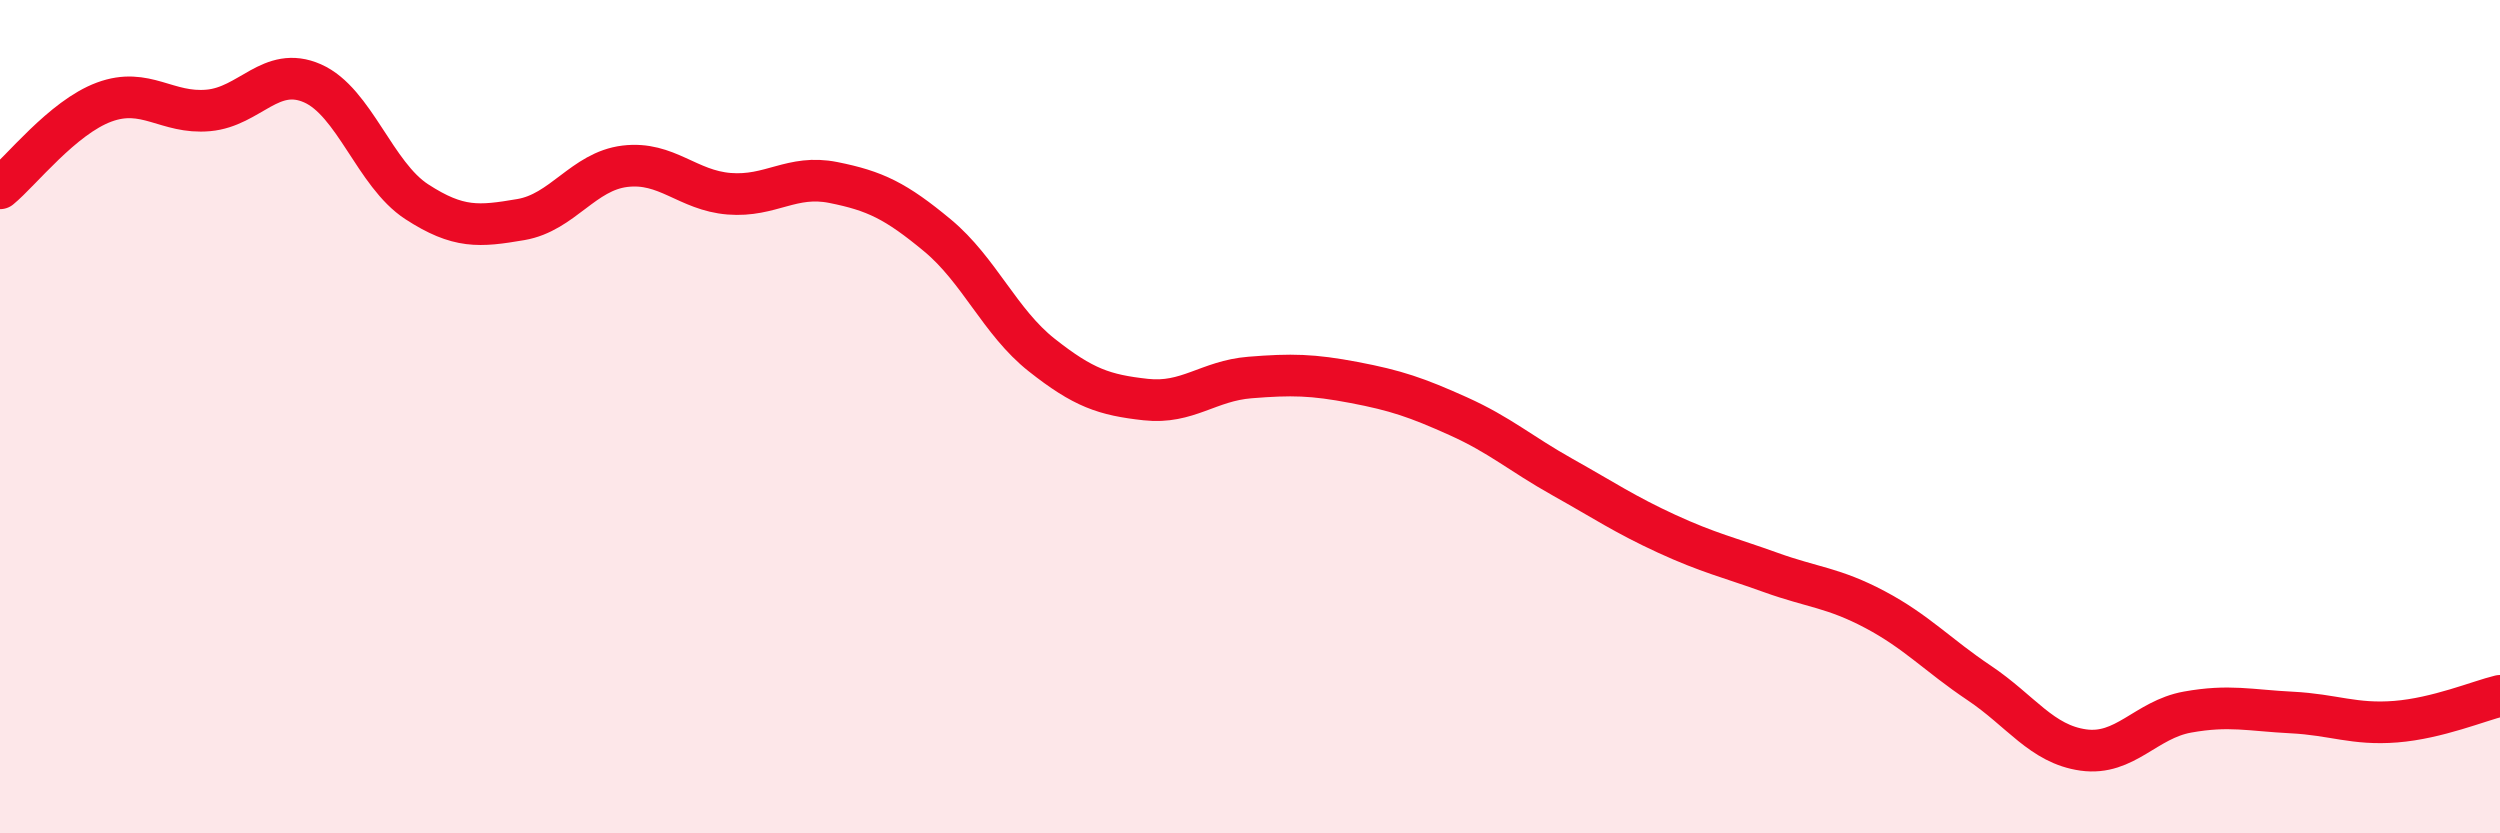 
    <svg width="60" height="20" viewBox="0 0 60 20" xmlns="http://www.w3.org/2000/svg">
      <path
        d="M 0,4.52 C 0.5,4.11 1.5,2.82 2.5,2.45 C 3.5,2.08 4,2.74 5,2.65 C 6,2.56 6.5,1.56 7.5,2 C 8.5,2.44 9,4.19 10,4.84 C 11,5.49 11.5,5.44 12.5,5.27 C 13.5,5.1 14,4.11 15,3.99 C 16,3.87 16.5,4.57 17.5,4.65 C 18.5,4.73 19,4.18 20,4.38 C 21,4.58 21.5,4.82 22.5,5.65 C 23.5,6.48 24,7.73 25,8.52 C 26,9.31 26.5,9.48 27.5,9.59 C 28.5,9.7 29,9.14 30,9.06 C 31,8.98 31.5,8.99 32.5,9.18 C 33.5,9.37 34,9.54 35,9.99 C 36,10.44 36.5,10.89 37.5,11.45 C 38.5,12.01 39,12.35 40,12.81 C 41,13.27 41.5,13.38 42.5,13.74 C 43.5,14.1 44,14.1 45,14.63 C 46,15.16 46.5,15.72 47.5,16.39 C 48.5,17.06 49,17.86 50,18 C 51,18.14 51.5,17.27 52.5,17.09 C 53.5,16.91 54,17.05 55,17.1 C 56,17.15 56.5,17.4 57.5,17.32 C 58.5,17.24 59.5,16.82 60,16.7L60 20L0 20Z"
        fill="#EB0A25"
        opacity="0.1"
        stroke-linecap="round"
        stroke-linejoin="round"
      />
      <path
        d="M 0,4.52 C 0.5,4.11 1.5,2.82 2.5,2.45 C 3.5,2.08 4,2.74 5,2.65 C 6,2.56 6.5,1.56 7.5,2 C 8.5,2.44 9,4.19 10,4.84 C 11,5.49 11.5,5.44 12.5,5.27 C 13.5,5.1 14,4.11 15,3.99 C 16,3.87 16.5,4.57 17.5,4.65 C 18.5,4.73 19,4.18 20,4.38 C 21,4.58 21.5,4.82 22.5,5.65 C 23.5,6.48 24,7.73 25,8.52 C 26,9.31 26.5,9.48 27.5,9.59 C 28.5,9.7 29,9.14 30,9.06 C 31,8.98 31.5,8.99 32.5,9.18 C 33.5,9.37 34,9.54 35,9.99 C 36,10.44 36.5,10.89 37.5,11.45 C 38.5,12.01 39,12.35 40,12.81 C 41,13.27 41.5,13.38 42.5,13.74 C 43.5,14.1 44,14.1 45,14.63 C 46,15.16 46.5,15.72 47.5,16.39 C 48.5,17.06 49,17.86 50,18 C 51,18.14 51.5,17.27 52.5,17.09 C 53.5,16.91 54,17.05 55,17.1 C 56,17.15 56.5,17.4 57.5,17.32 C 58.5,17.24 59.5,16.82 60,16.7"
        stroke="#EB0A25"
        stroke-width="1"
        fill="none"
        stroke-linecap="round"
        stroke-linejoin="round"
      />
    </svg>
  